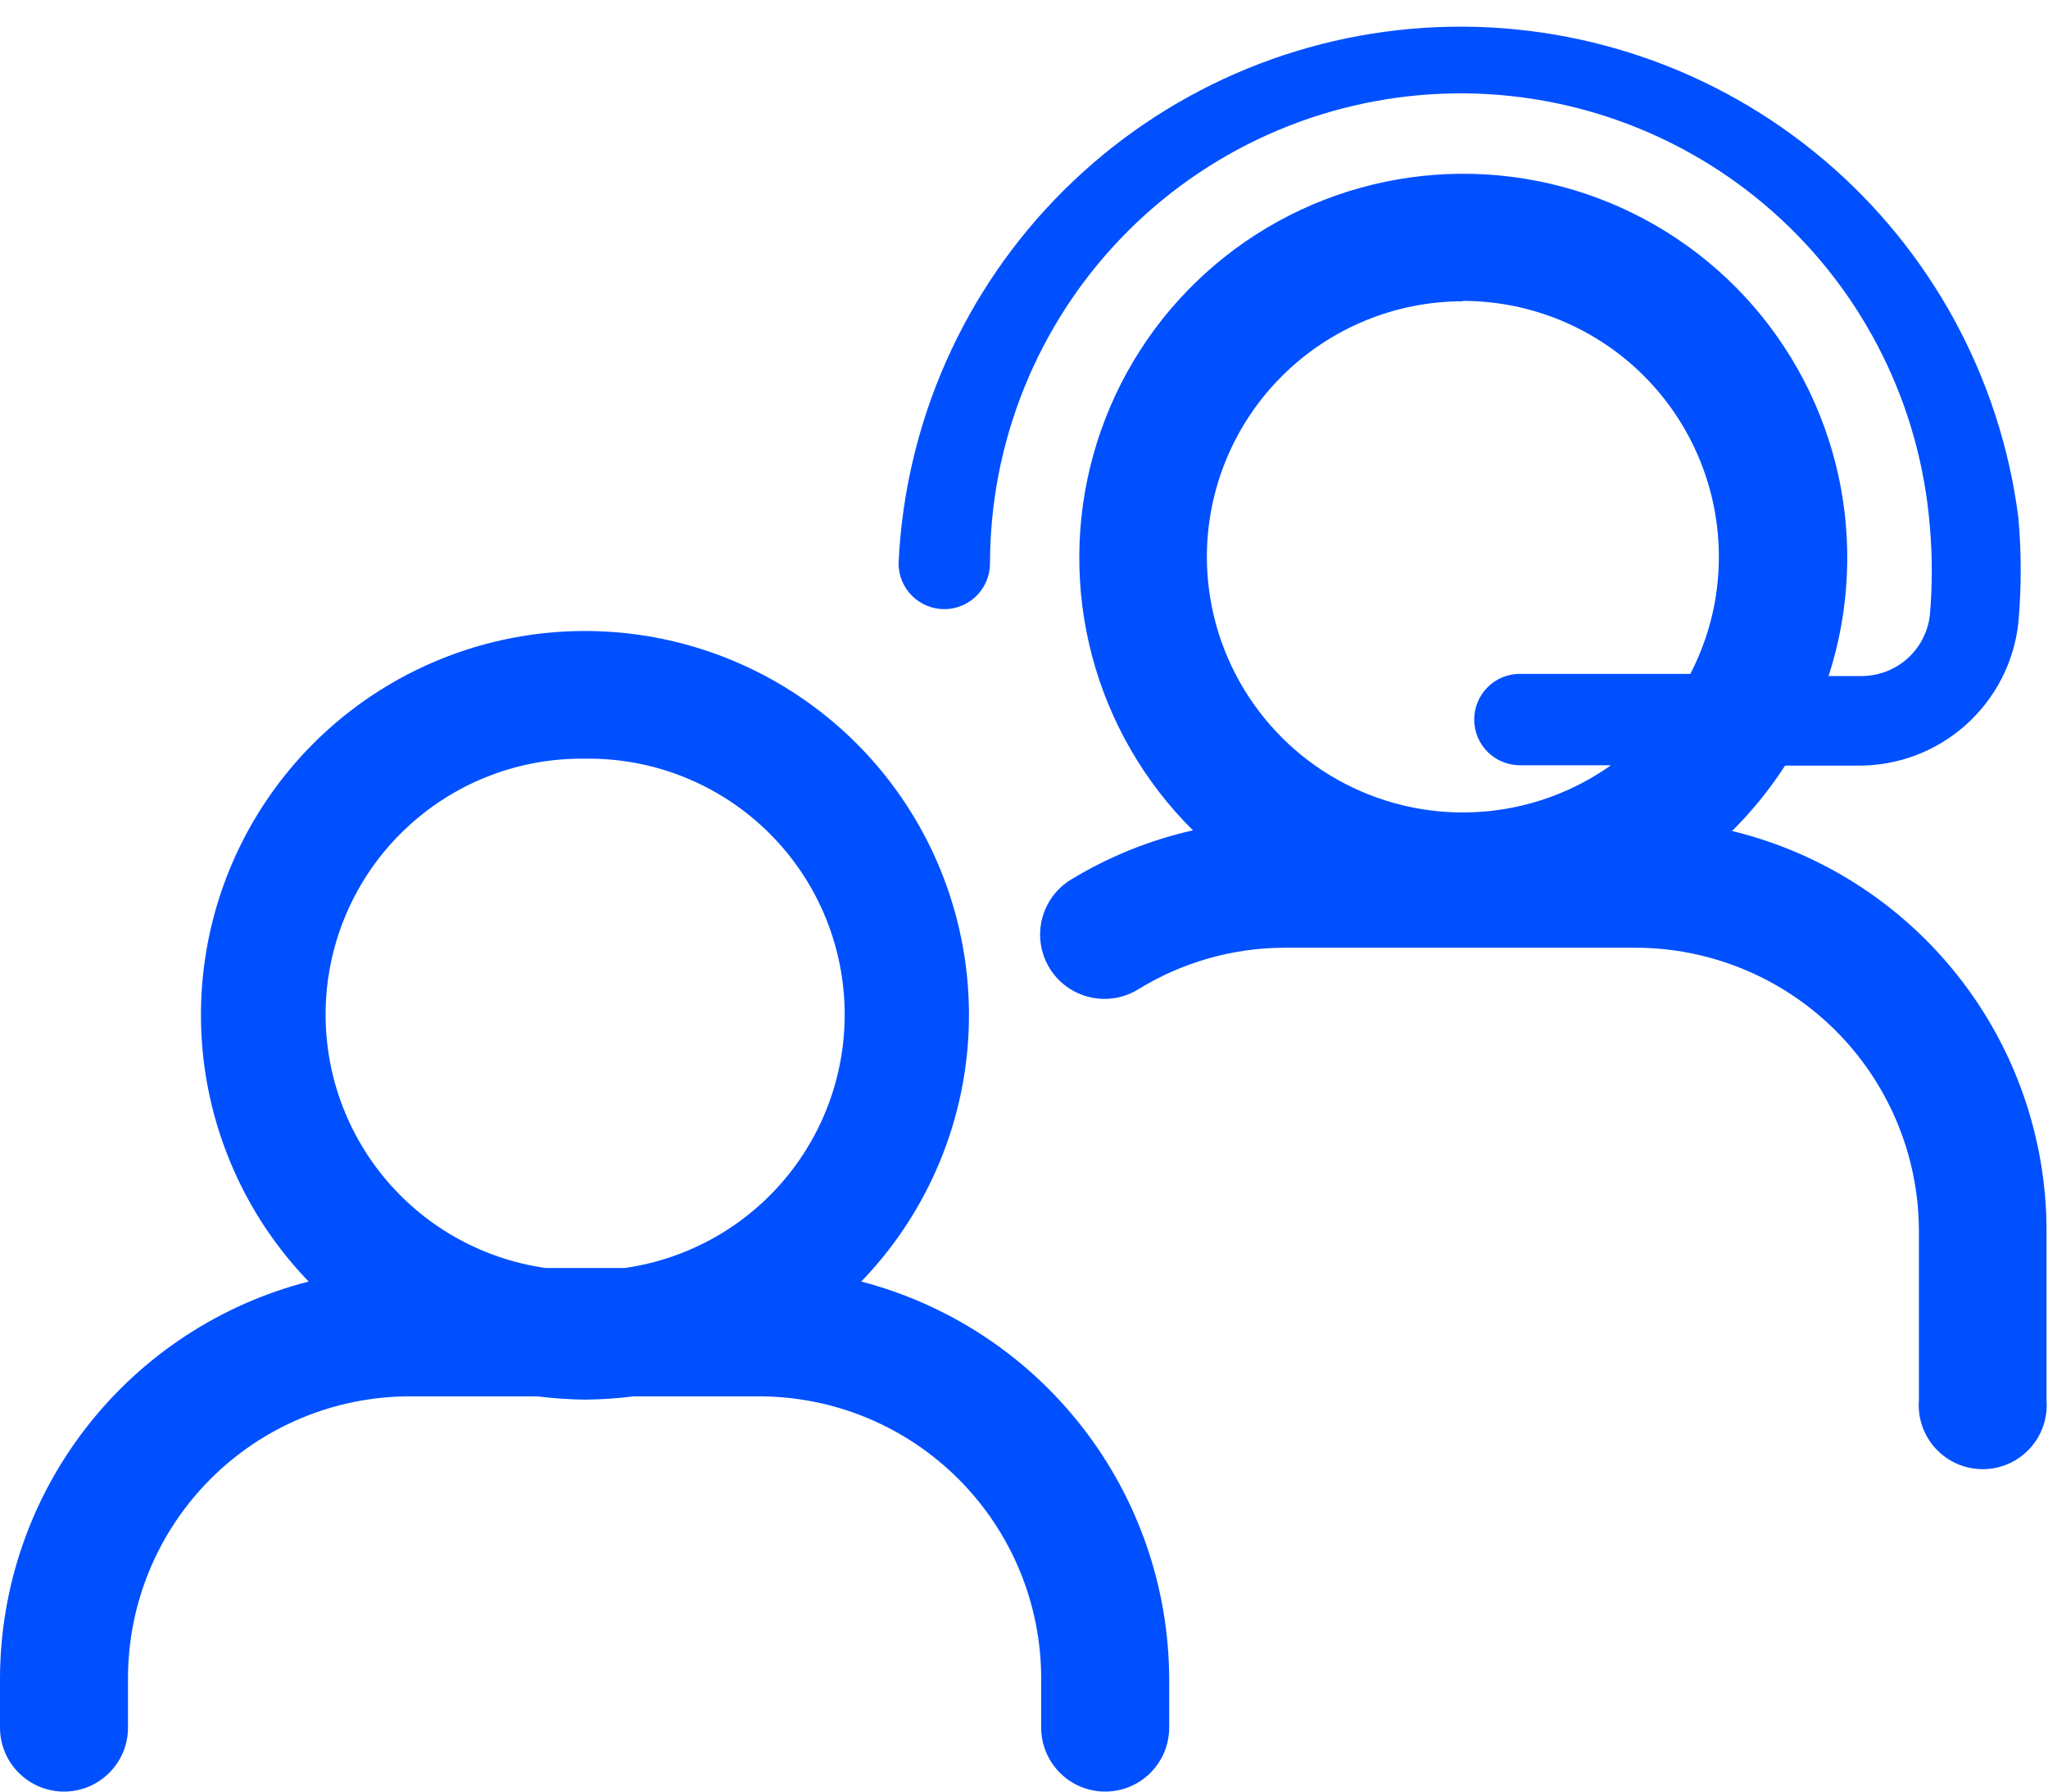<svg width="56" height="49" viewBox="0 0 56 49" fill="none" xmlns="http://www.w3.org/2000/svg">
<path d="M47.37 22.72C47.912 22.179 48.395 21.583 48.81 20.94H50.81C51.895 20.946 52.943 20.55 53.752 19.827C54.561 19.105 55.074 18.108 55.19 17.03C55.275 16.075 55.275 15.115 55.19 14.16C54.702 10.341 52.8 6.845 49.859 4.361C46.918 1.876 43.153 0.585 39.307 0.742C35.46 0.899 31.813 2.493 29.084 5.209C26.356 7.924 24.745 11.564 24.57 15.41C24.57 15.741 24.702 16.059 24.936 16.294C25.171 16.528 25.488 16.66 25.82 16.66C26.151 16.66 26.47 16.528 26.704 16.294C26.938 16.059 27.07 15.741 27.07 15.41C27.074 12.085 28.363 8.892 30.669 6.497C32.975 4.102 36.118 2.693 39.44 2.563C42.761 2.434 46.004 3.595 48.489 5.803C50.974 8.012 52.508 11.096 52.77 14.41C52.84 15.212 52.84 16.018 52.77 16.82C52.718 17.283 52.496 17.71 52.147 18.019C51.797 18.327 51.346 18.495 50.88 18.49H50C50.576 16.713 50.667 14.814 50.265 12.99C49.862 11.166 48.98 9.482 47.71 8.112C46.44 6.743 44.827 5.737 43.038 5.198C41.249 4.66 39.349 4.608 37.534 5.049C35.719 5.49 34.054 6.407 32.711 7.706C31.369 9.004 30.397 10.638 29.896 12.438C29.395 14.237 29.384 16.138 29.862 17.944C30.341 19.75 31.293 21.395 32.62 22.71C31.441 22.975 30.313 23.431 29.28 24.06C28.882 24.304 28.598 24.696 28.489 25.15C28.38 25.604 28.456 26.082 28.7 26.48C28.944 26.878 29.336 27.162 29.79 27.271C30.244 27.38 30.722 27.304 31.12 27.06C32.323 26.318 33.707 25.924 35.12 25.92H44.68C46.735 25.912 48.709 26.719 50.169 28.164C51.629 29.61 52.457 31.575 52.47 33.63V38.3C52.452 38.54 52.483 38.782 52.563 39.009C52.642 39.236 52.768 39.445 52.932 39.622C53.096 39.798 53.294 39.94 53.515 40.036C53.736 40.132 53.974 40.182 54.215 40.182C54.456 40.182 54.694 40.132 54.915 40.036C55.136 39.94 55.334 39.798 55.498 39.622C55.662 39.445 55.788 39.236 55.867 39.009C55.947 38.782 55.978 38.54 55.96 38.3V33.61C55.947 31.091 55.09 28.649 53.525 26.675C51.961 24.701 49.779 23.308 47.33 22.72M40 8.23C41.856 8.23 43.637 8.967 44.95 10.28C46.263 11.593 47 13.373 47 15.23C47.002 16.344 46.734 17.442 46.22 18.43H41.56C41.228 18.43 40.91 18.561 40.676 18.796C40.442 19.03 40.31 19.348 40.31 19.68C40.31 20.011 40.442 20.329 40.676 20.564C40.91 20.798 41.228 20.93 41.56 20.93H44.05C43.004 21.672 41.774 22.112 40.495 22.203C39.215 22.294 37.936 22.031 36.795 21.444C35.655 20.857 34.698 19.968 34.029 18.873C33.359 17.779 33.004 16.522 33 15.24C33 13.383 33.737 11.603 35.05 10.29C36.363 8.977 38.144 8.24 40 8.24M23.55 35.05C24.981 33.567 25.944 31.696 26.32 29.669C26.695 27.643 26.465 25.551 25.66 23.654C24.854 21.757 23.508 20.139 21.79 19.002C20.071 17.864 18.056 17.258 15.995 17.258C13.934 17.258 11.919 17.864 10.2 19.002C8.482 20.139 7.136 21.757 6.33 23.654C5.525 25.551 5.295 27.643 5.67 29.669C6.046 31.696 7.009 33.567 8.44 35.05C6.03 35.668 3.894 37.069 2.366 39.033C0.838 40.996 0.006 43.412 0 45.9V47.25C0 47.714 0.184 48.159 0.513 48.487C0.841 48.816 1.286 49 1.75 49C2.214 49 2.659 48.816 2.987 48.487C3.316 48.159 3.5 47.714 3.5 47.25V45.9C3.5 43.857 4.311 41.897 5.755 40.452C7.198 39.006 9.157 38.193 11.2 38.19H14.69C15.128 38.245 15.569 38.275 16.01 38.28C16.451 38.275 16.892 38.245 17.33 38.19H20.77C22.812 38.195 24.769 39.009 26.212 40.455C27.656 41.9 28.467 43.858 28.47 45.9V47.25C28.47 47.714 28.654 48.159 28.983 48.487C29.311 48.816 29.756 49 30.22 49C30.684 49 31.129 48.816 31.457 48.487C31.786 48.159 31.97 47.714 31.97 47.25V45.9C31.958 43.416 31.126 41.006 29.604 39.044C28.081 37.082 25.953 35.678 23.55 35.05ZM16 20.75C17.779 20.725 19.502 21.379 20.816 22.579C22.131 23.778 22.939 25.434 23.076 27.208C23.214 28.982 22.671 30.742 21.557 32.13C20.443 33.518 18.842 34.43 17.08 34.68H14.92C13.158 34.43 11.557 33.518 10.443 32.13C9.33 30.742 8.786 28.982 8.924 27.208C9.061 25.434 9.869 23.778 11.184 22.579C12.498 21.379 14.22 20.725 16 20.75Z" fill="#0050FF"/>
</svg>
